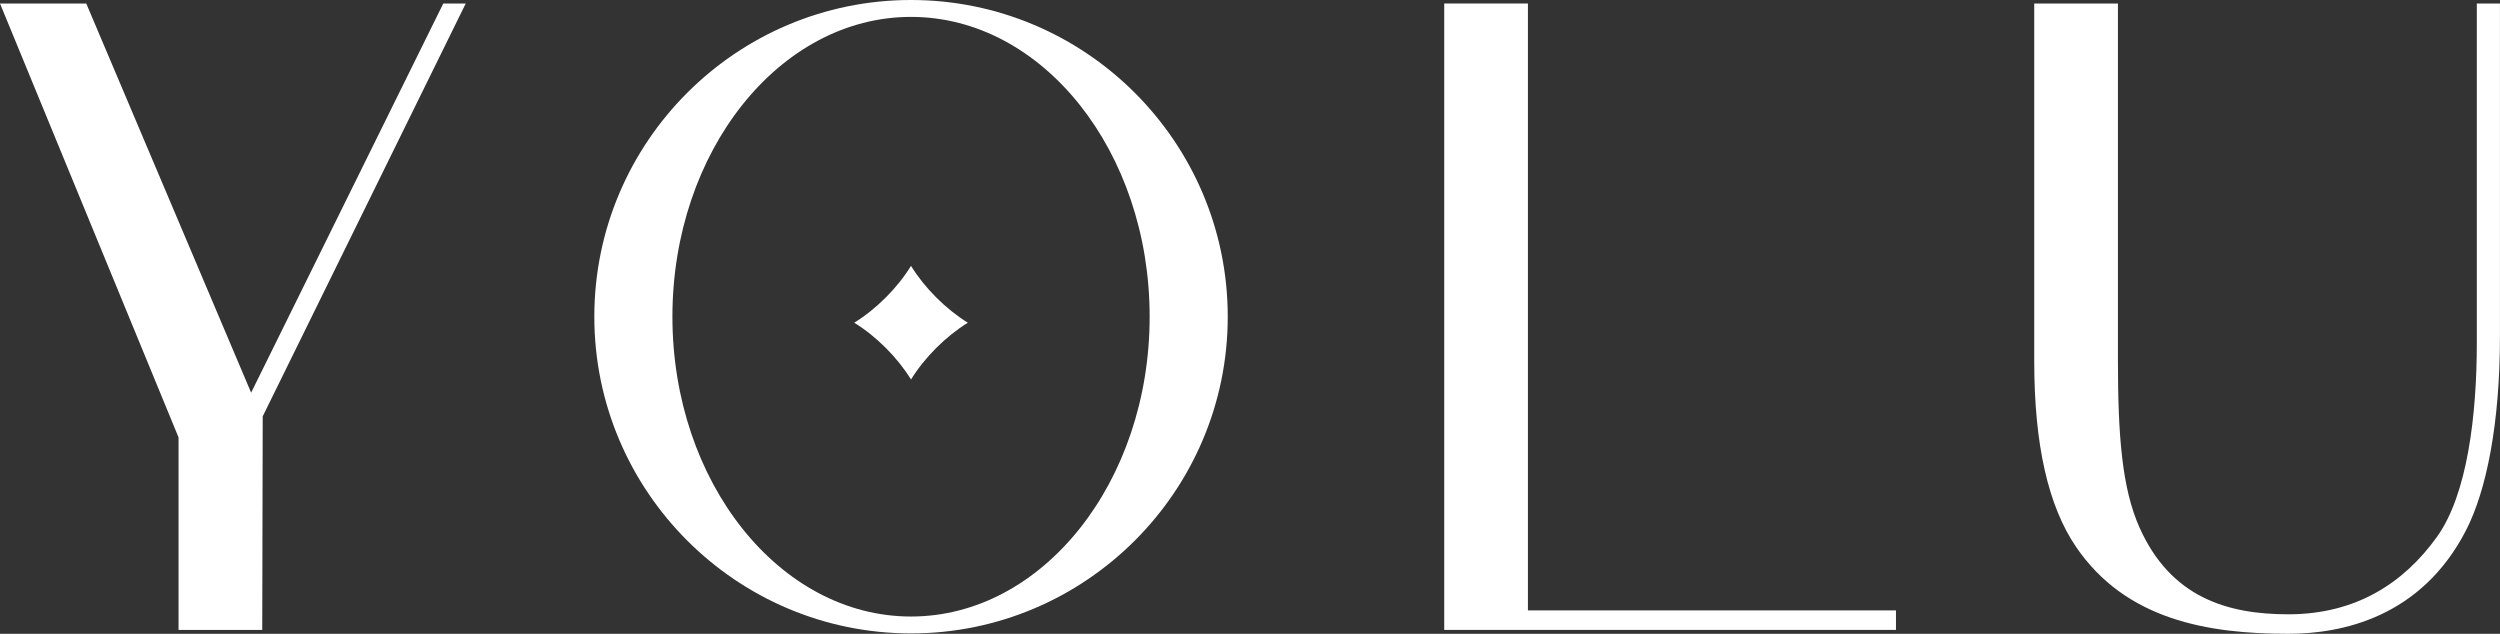 <svg viewBox="0 0 584.57 148.2" xmlns="http://www.w3.org/2000/svg" id="_レイヤー_2"><rect x="0" y="0" width="584.57" height="148.2" fill="#333333" stroke="none"/><defs><style>.cls-1{fill:#fff;}</style></defs><g id="_レイヤー_1-2"><polygon points="337.7 147.29 337.7 .82 357.27 .82 357.27 142.73 443.33 142.73 443.33 147.29 337.7 147.29" class="cls-1"></polygon><path d="M535.07,148.2c-18.84,0-38.01-3.25-49.65-20.35-6.44-9.47-9.76-23.71-9.76-43.42V.82h19.57v83.41c0,17.94,1,30.01,5.02,39.06,7.3,16.42,20.56,20.35,34.81,20.35,15.89,0,27.06-7.36,34.77-18.11,7.12-9.92,9.32-28.48,9.32-45.38V.82h5.41v77.76c0,20.46-3.14,36.07-7.92,45.39-10.53,20.5-29.25,24.23-41.58,24.23Z" class="cls-1"></path><polygon points="41.75 147.29 41.75 102.28 0 .82 20.17 .82 58.72 91.82 103.65 .82 108.9 .82 61.43 97.35 61.32 147.29 41.75 147.29" class="cls-1"></polygon><path d="M213.02,148.11c-40.83,0-74.05-33.22-74.05-74.06S172.19,0,213.02,0s74.06,33.22,74.06,74.05-33.22,74.06-74.06,74.06ZM213.02,3.95c-30.76,0-55.79,31.45-55.79,70.1s25.03,70.11,55.79,70.11,55.8-31.45,55.8-70.11S243.79,3.95,213.02,3.95Z" class="cls-1"></path><path d="M213.02,88.74c-3.16-5.15-8.13-10.12-13.28-13.28,5.15-3.16,10.11-8.14,13.28-13.29,3.17,5.15,8.14,10.12,13.29,13.29-5.15,3.17-10.12,8.13-13.29,13.28Z" class="cls-1"></path></g></svg>